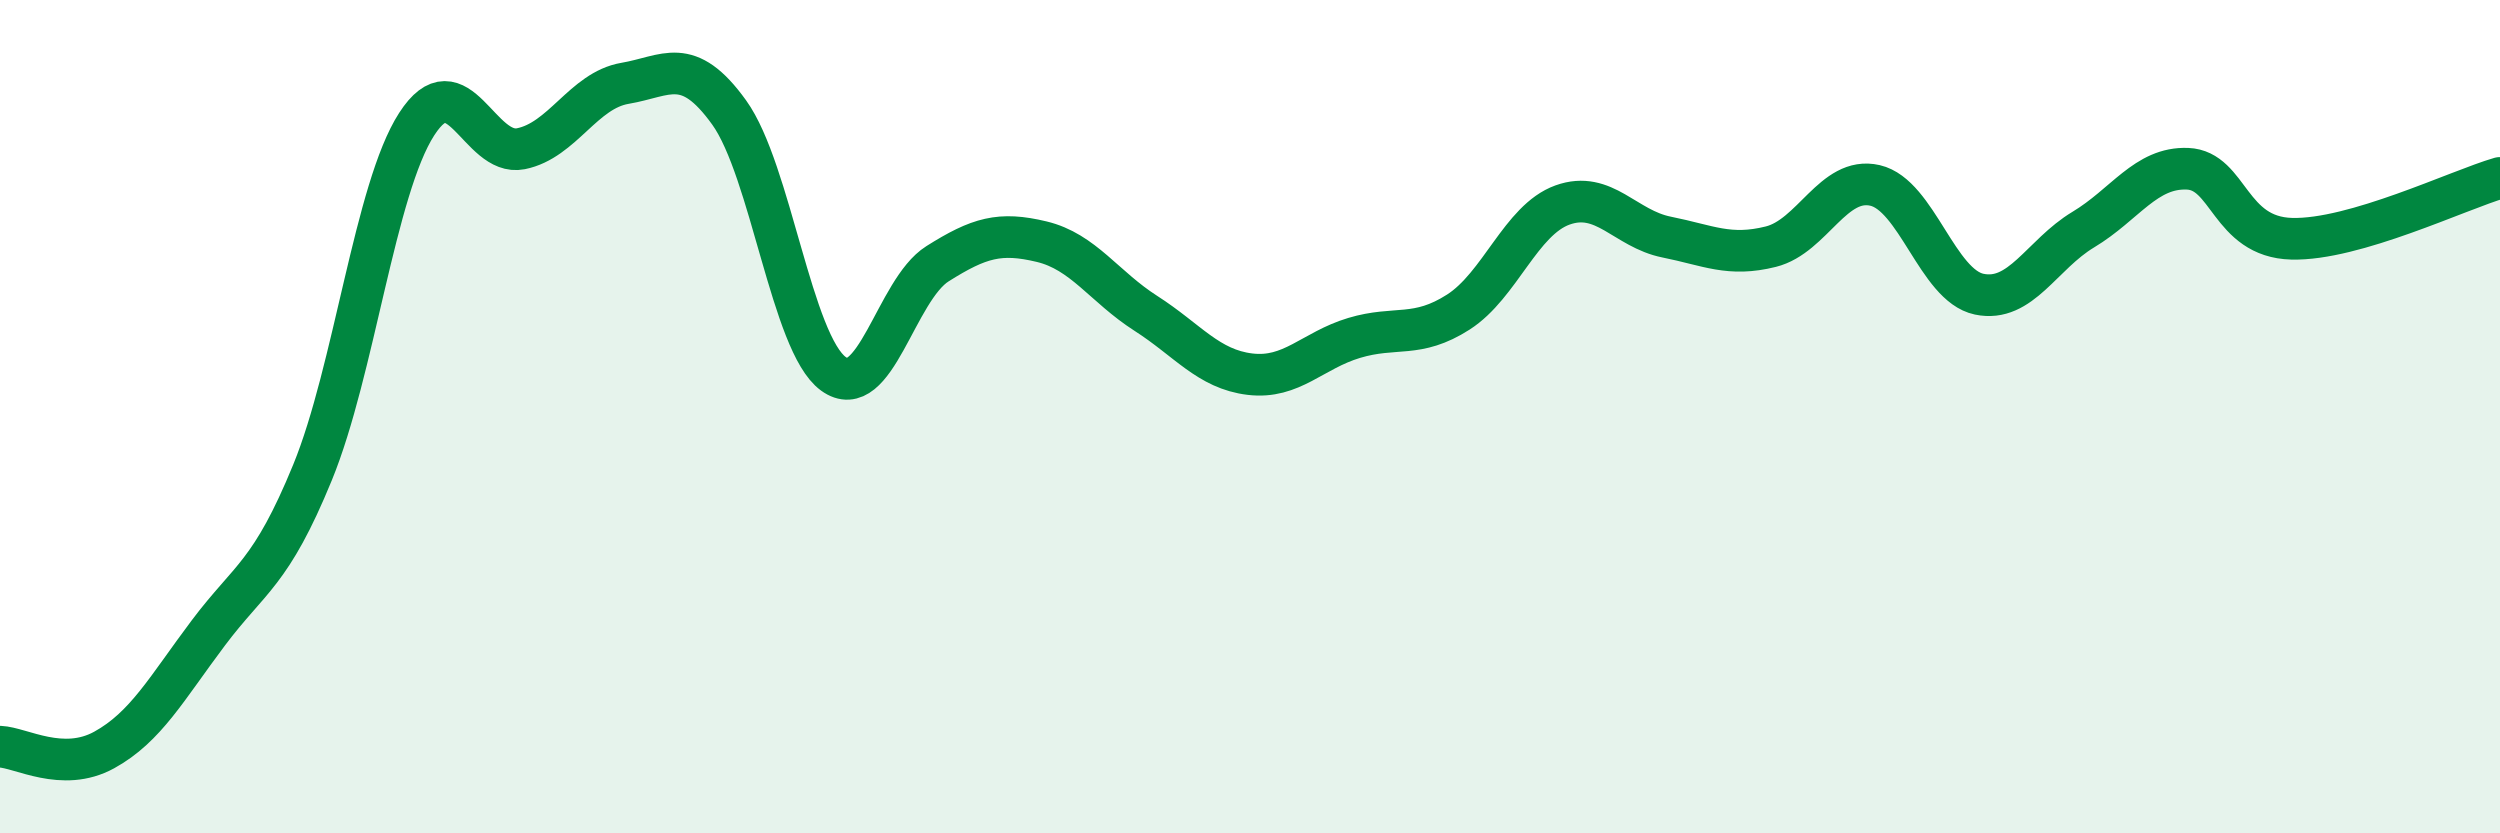 
    <svg width="60" height="20" viewBox="0 0 60 20" xmlns="http://www.w3.org/2000/svg">
      <path
        d="M 0,17.92 C 0.5,17.94 1.5,18.55 2.5,18 C 3.5,17.45 4,16.52 5,15.19 C 6,13.86 6.5,13.78 7.5,11.34 C 8.5,8.9 9,4.53 10,2.98 C 11,1.43 11.5,3.77 12.5,3.57 C 13.5,3.37 14,2.17 15,2 C 16,1.83 16.5,1.31 17.5,2.7 C 18.5,4.09 19,8.24 20,8.97 C 21,9.7 21.5,6.96 22.5,6.33 C 23.5,5.7 24,5.56 25,5.8 C 26,6.04 26.5,6.88 27.5,7.52 C 28.5,8.16 29,8.86 30,8.98 C 31,9.1 31.5,8.41 32.5,8.11 C 33.5,7.81 34,8.13 35,7.49 C 36,6.85 36.5,5.28 37.5,4.92 C 38.5,4.56 39,5.49 40,5.69 C 41,5.89 41.5,6.17 42.5,5.92 C 43.5,5.67 44,4.22 45,4.45 C 46,4.68 46.5,6.85 47.5,7.06 C 48.5,7.27 49,6.11 50,5.51 C 51,4.91 51.5,4.01 52.5,4.05 C 53.5,4.09 53.5,5.69 55,5.73 C 56.5,5.77 59,4.56 60,4.27L60 20L0 20Z"
        fill="#008740"
        opacity="0.1"
        stroke-linecap="round"
        stroke-linejoin="round"
      />
      <path
        d="M 0,17.92 C 0.5,17.94 1.5,18.55 2.5,18 C 3.5,17.45 4,16.52 5,15.19 C 6,13.86 6.5,13.78 7.5,11.34 C 8.5,8.9 9,4.53 10,2.98 C 11,1.43 11.5,3.77 12.5,3.57 C 13.5,3.37 14,2.17 15,2 C 16,1.83 16.5,1.31 17.5,2.7 C 18.5,4.09 19,8.24 20,8.97 C 21,9.7 21.5,6.96 22.5,6.33 C 23.5,5.7 24,5.56 25,5.8 C 26,6.04 26.5,6.88 27.5,7.52 C 28.5,8.16 29,8.86 30,8.98 C 31,9.1 31.5,8.41 32.5,8.11 C 33.5,7.81 34,8.13 35,7.49 C 36,6.85 36.5,5.28 37.5,4.92 C 38.5,4.56 39,5.49 40,5.69 C 41,5.89 41.5,6.17 42.5,5.92 C 43.5,5.67 44,4.22 45,4.45 C 46,4.68 46.5,6.85 47.5,7.06 C 48.5,7.27 49,6.11 50,5.51 C 51,4.91 51.5,4.01 52.5,4.05 C 53.5,4.09 53.5,5.69 55,5.73 C 56.5,5.77 59,4.56 60,4.27"
        stroke="#008740"
        stroke-width="1"
        fill="none"
        stroke-linecap="round"
        stroke-linejoin="round"
      />
    </svg>
  